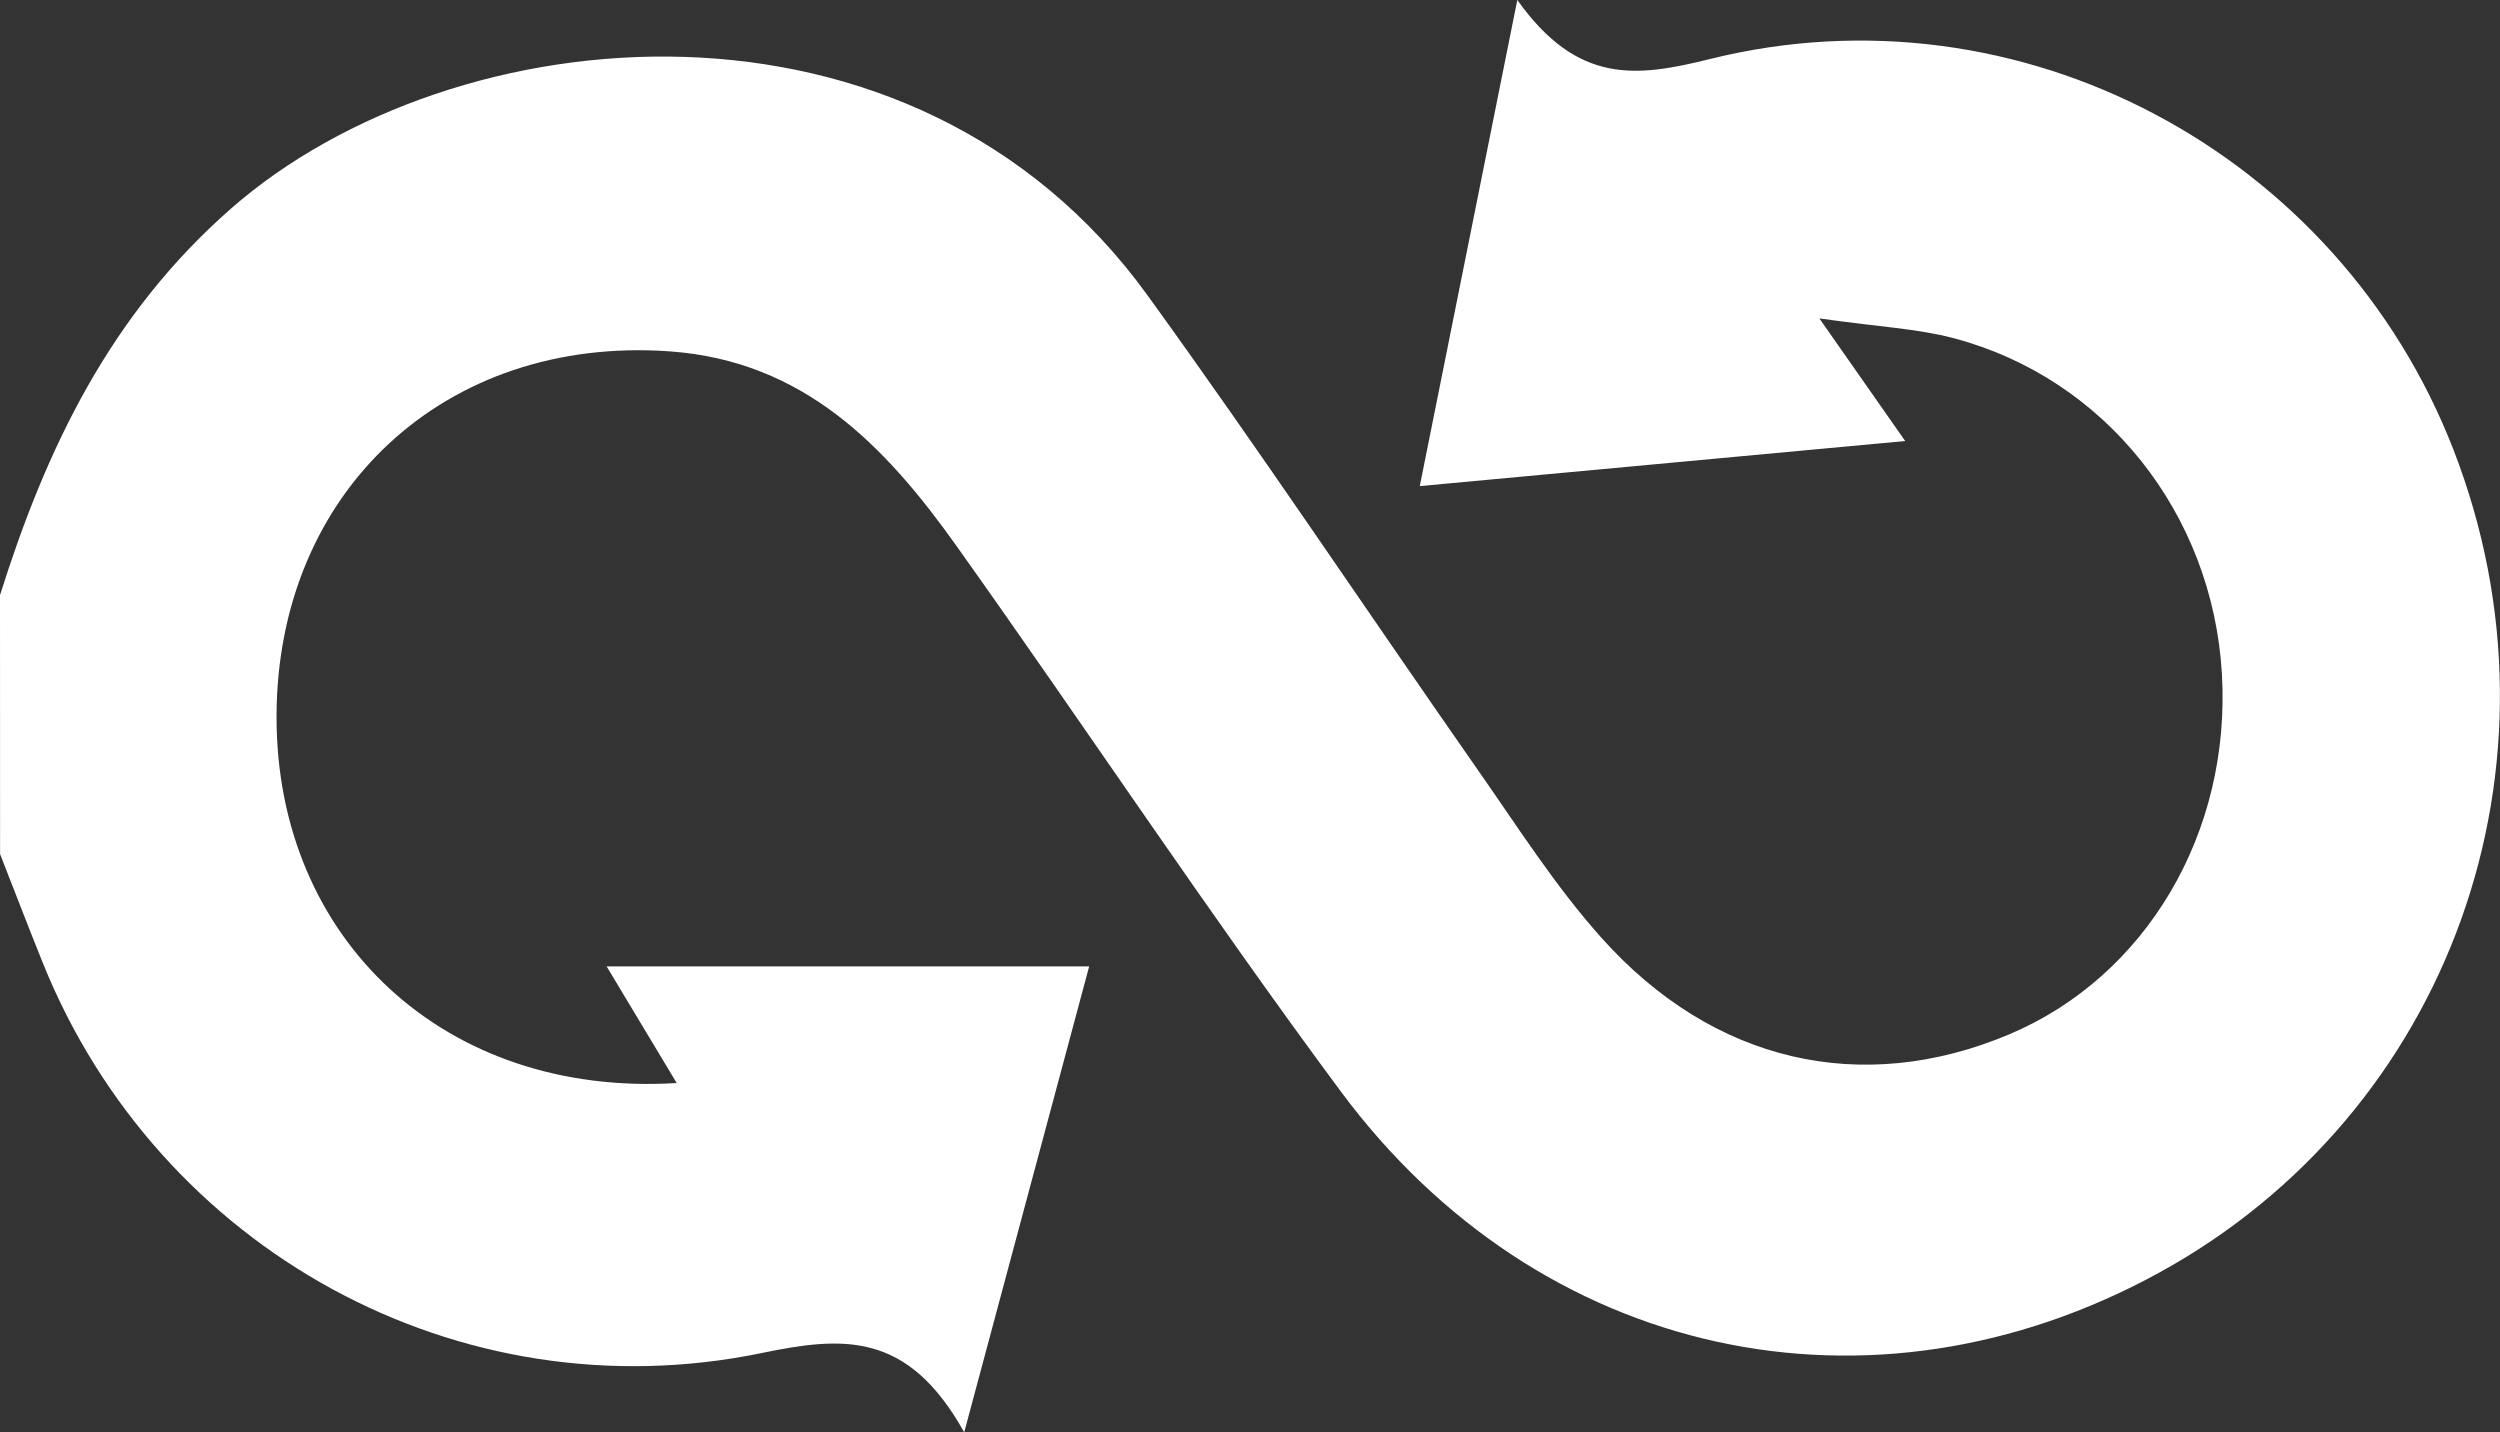 <svg viewBox="0 0 1751.05 1003.21" xmlns="http://www.w3.org/2000/svg" data-name="Layer 1" id="Layer_1"><rect x="0" y="0" width="1751.05" height="1003.21" fill="#333333" stroke="none"/><defs><style>.cls-1{fill:#fff;}</style></defs><path transform="translate(-330.12 -706.41)" d="M330.12,1123.28c32.4-102.95,77.17-196.59,161.81-270.78,156-136.7,477.29-166.81,641.87,60.67,79.07,109.28,153.91,221.57,231.17,332.15,28,40,54.37,81.63,86.76,117.86,78.47,87.75,182.44,110.91,285,68,96.47-40.34,156.3-141.57,149.64-253.18-6.67-111.84-81.47-206.48-187.6-234.65-25.65-6.81-52.81-8-94.33-13.92l60.12,85.88-340,31.57c23.37-116.5,44.37-221.14,68.31-340.48,42.36,59.39,83.44,54.14,134.89,41.36,217.3-54,440.18,65.73,520.87,273.78,85.35,220.07-2.25,464.57-206.52,576.45-201.27,110.24-433.77,60.52-573.08-127.39-92.75-125.11-178.77-255.13-269.1-382-49.59-69.65-106.73-129.41-200.81-136.1-157-11.15-275.16,98-275.31,255.92-.14,155.85,117.9,266.6,280.28,256.57L755,1383.28H1093l-87.53,326.34c-39.56-71-85-67.27-141.8-55.53-212.44,43.91-422.49-72.67-503.37-272.77-10.29-25.47-20.09-51.13-30.13-76.7Z" class="cls-1"></path></svg>